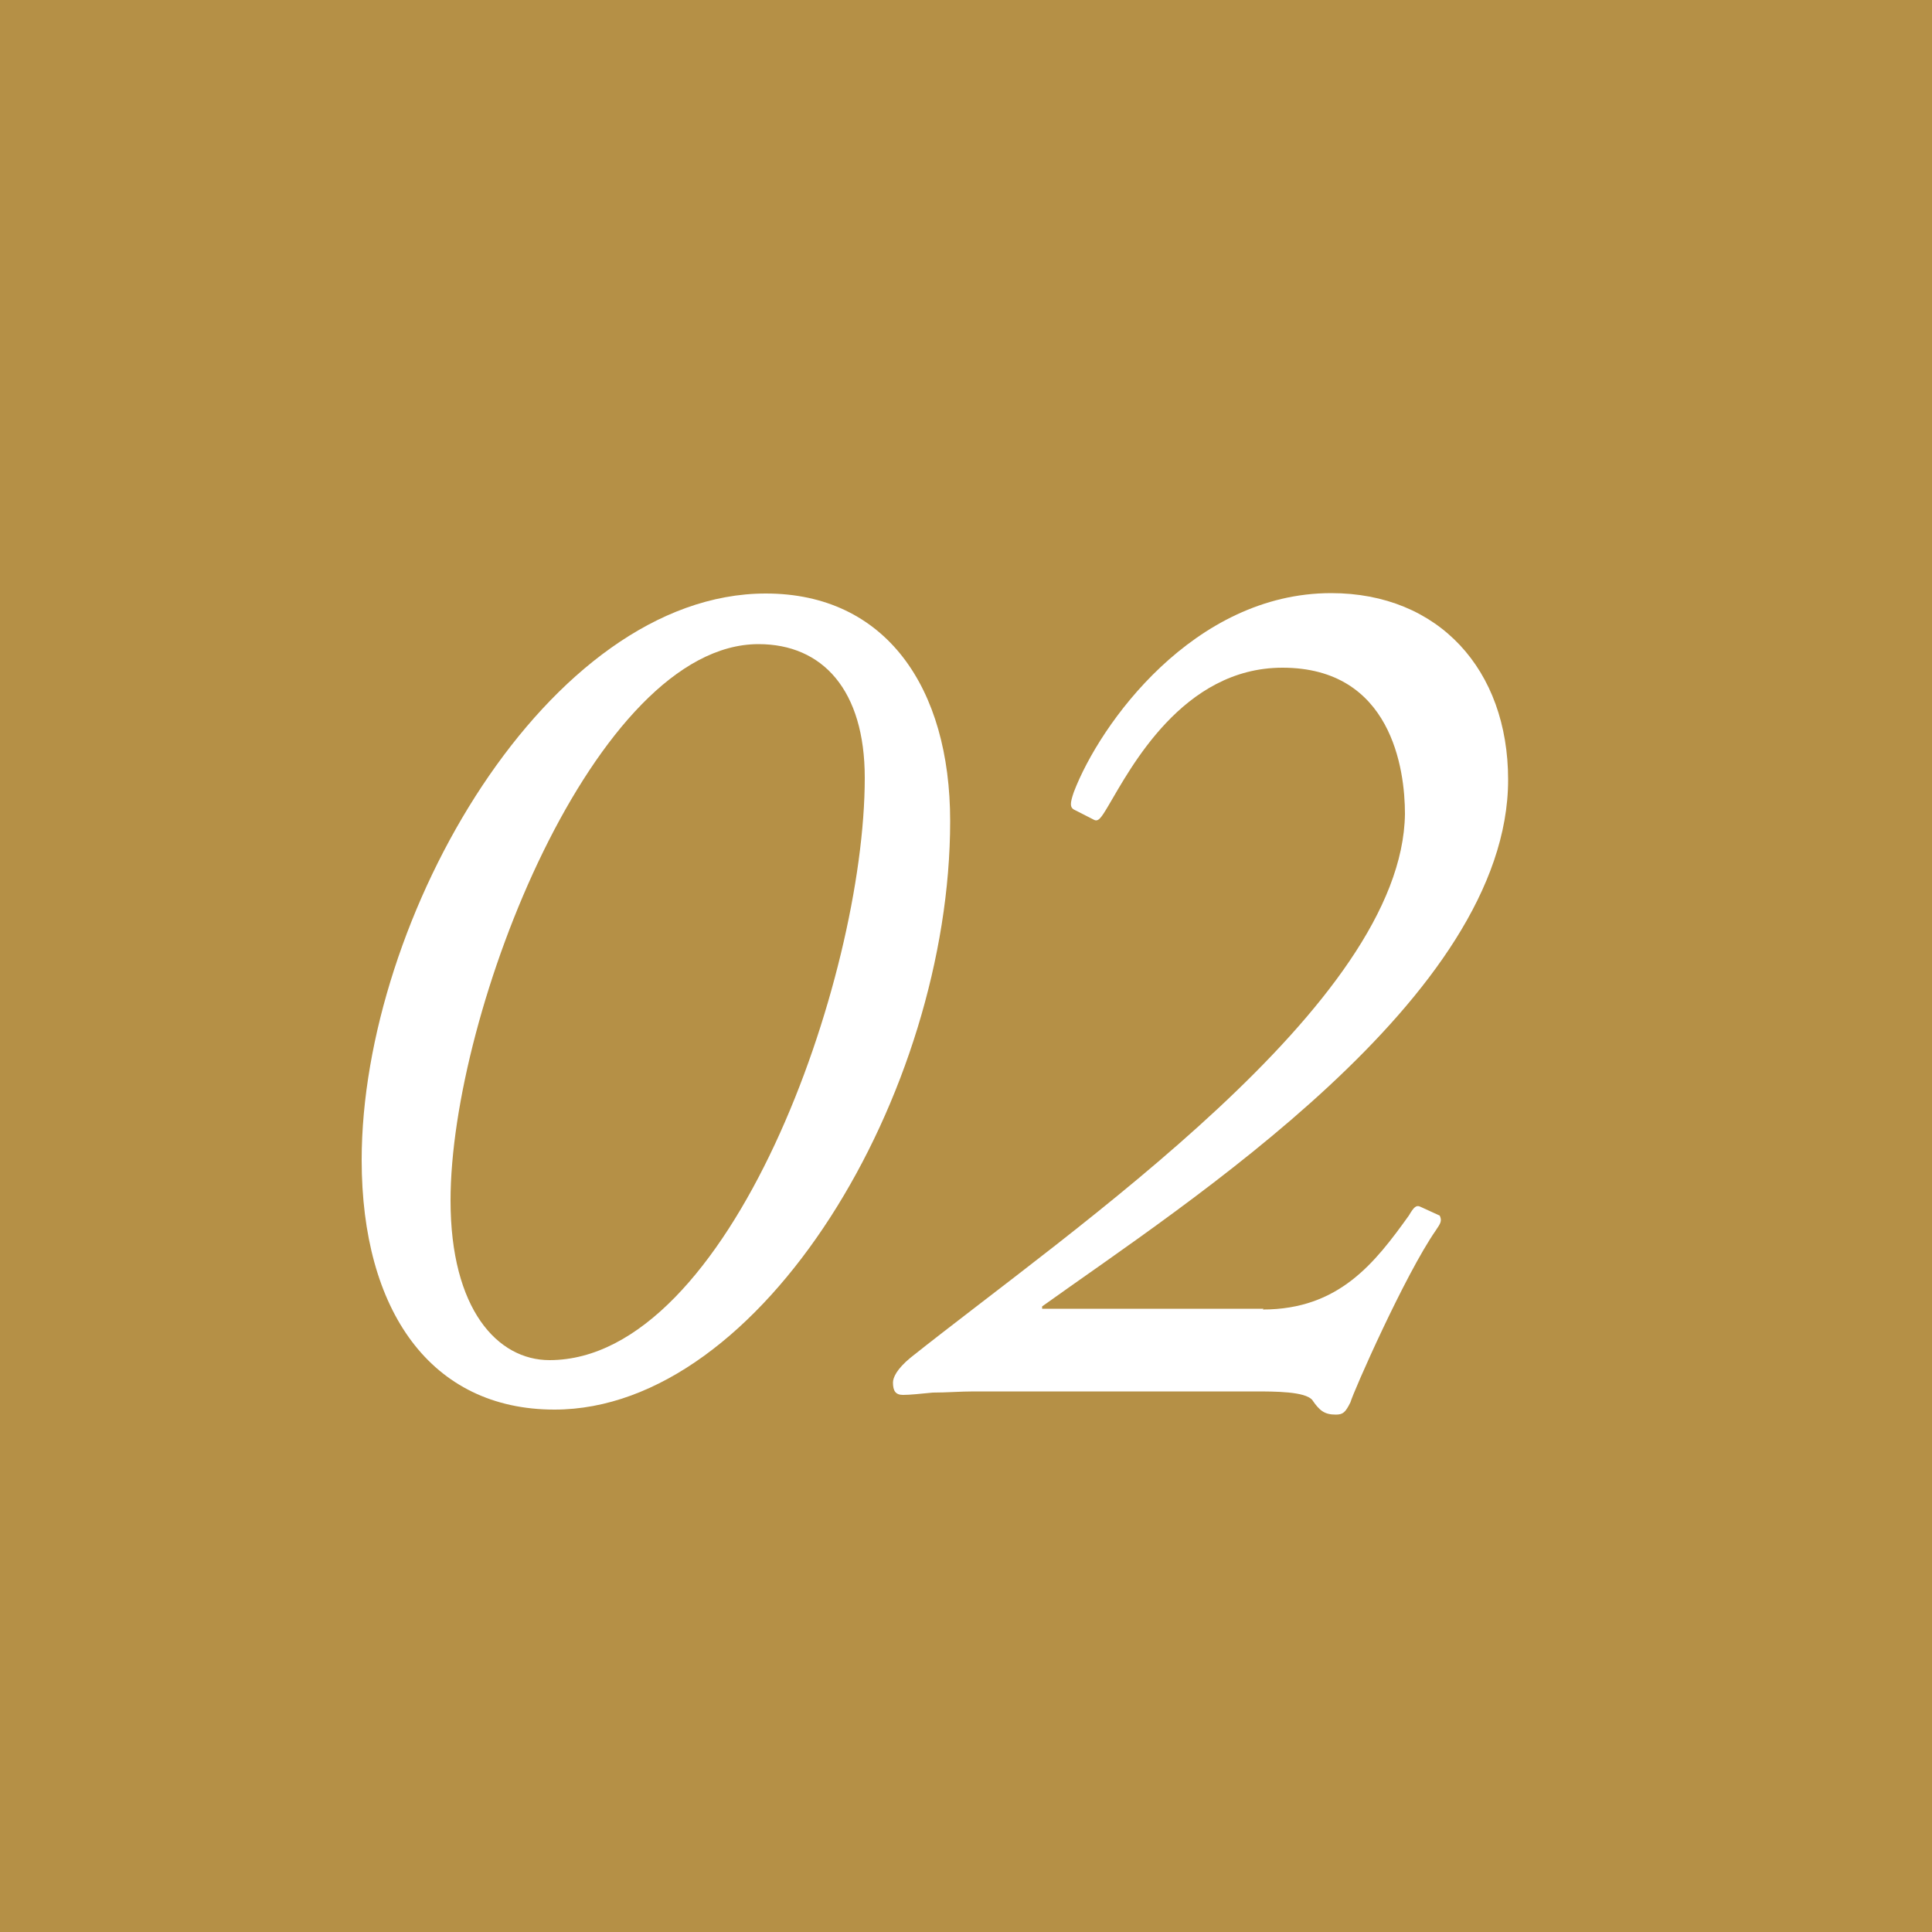 <?xml version="1.0" encoding="UTF-8"?><svg id="_レイヤー_2" xmlns="http://www.w3.org/2000/svg" viewBox="0 0 50 50"><defs><style>.cls-1{fill:#fff;}.cls-2{fill:#b59046;}</style></defs><g id="_レイヤー_3"><g><rect class="cls-2" width="50" height="50"/><g><path class="cls-1" d="m9.36,30.02c0-6.27,4.83-14.66,10.46-14.66,3.1,0,4.77,2.43,4.77,5.89,0,7.04-4.86,15.23-10.24,15.23-3.2,0-4.99-2.56-4.99-6.46Zm13.02-9.89c0-2.27-1.09-3.46-2.75-3.46-4.22,0-7.97,9.5-7.97,14.4,0,2.82,1.22,4.13,2.56,4.13,4.67,0,8.16-9.86,8.16-15.07Z"/><path class="cls-1" d="m32.68,33.89c1.98,0,2.91-1.22,3.78-2.43.13-.22.19-.29.32-.22l.48.22c.06.13.03.19-.1.38-.8,1.15-2.14,4.19-2.21,4.45-.13.26-.19.32-.38.32-.29,0-.42-.1-.61-.38-.19-.22-.96-.22-1.5-.22h-7.26c-.35,0-.7.03-1.06.03-.32.03-.58.06-.77.06s-.26-.1-.26-.32c0-.13.1-.35.45-.64,4.22-3.36,12.74-9.15,12.8-14.08,0-1.15-.35-3.78-3.17-3.78-2.59,0-3.94,2.62-4.51,3.58-.19.32-.26.42-.38.35l-.51-.26c-.1-.06-.1-.16,0-.45.67-1.76,3.1-5.15,6.66-5.15,2.78,0,4.58,1.98,4.58,4.83,0,5.63-8.35,10.97-12.06,13.63v.06h5.73Z"/></g></g></g></svg>